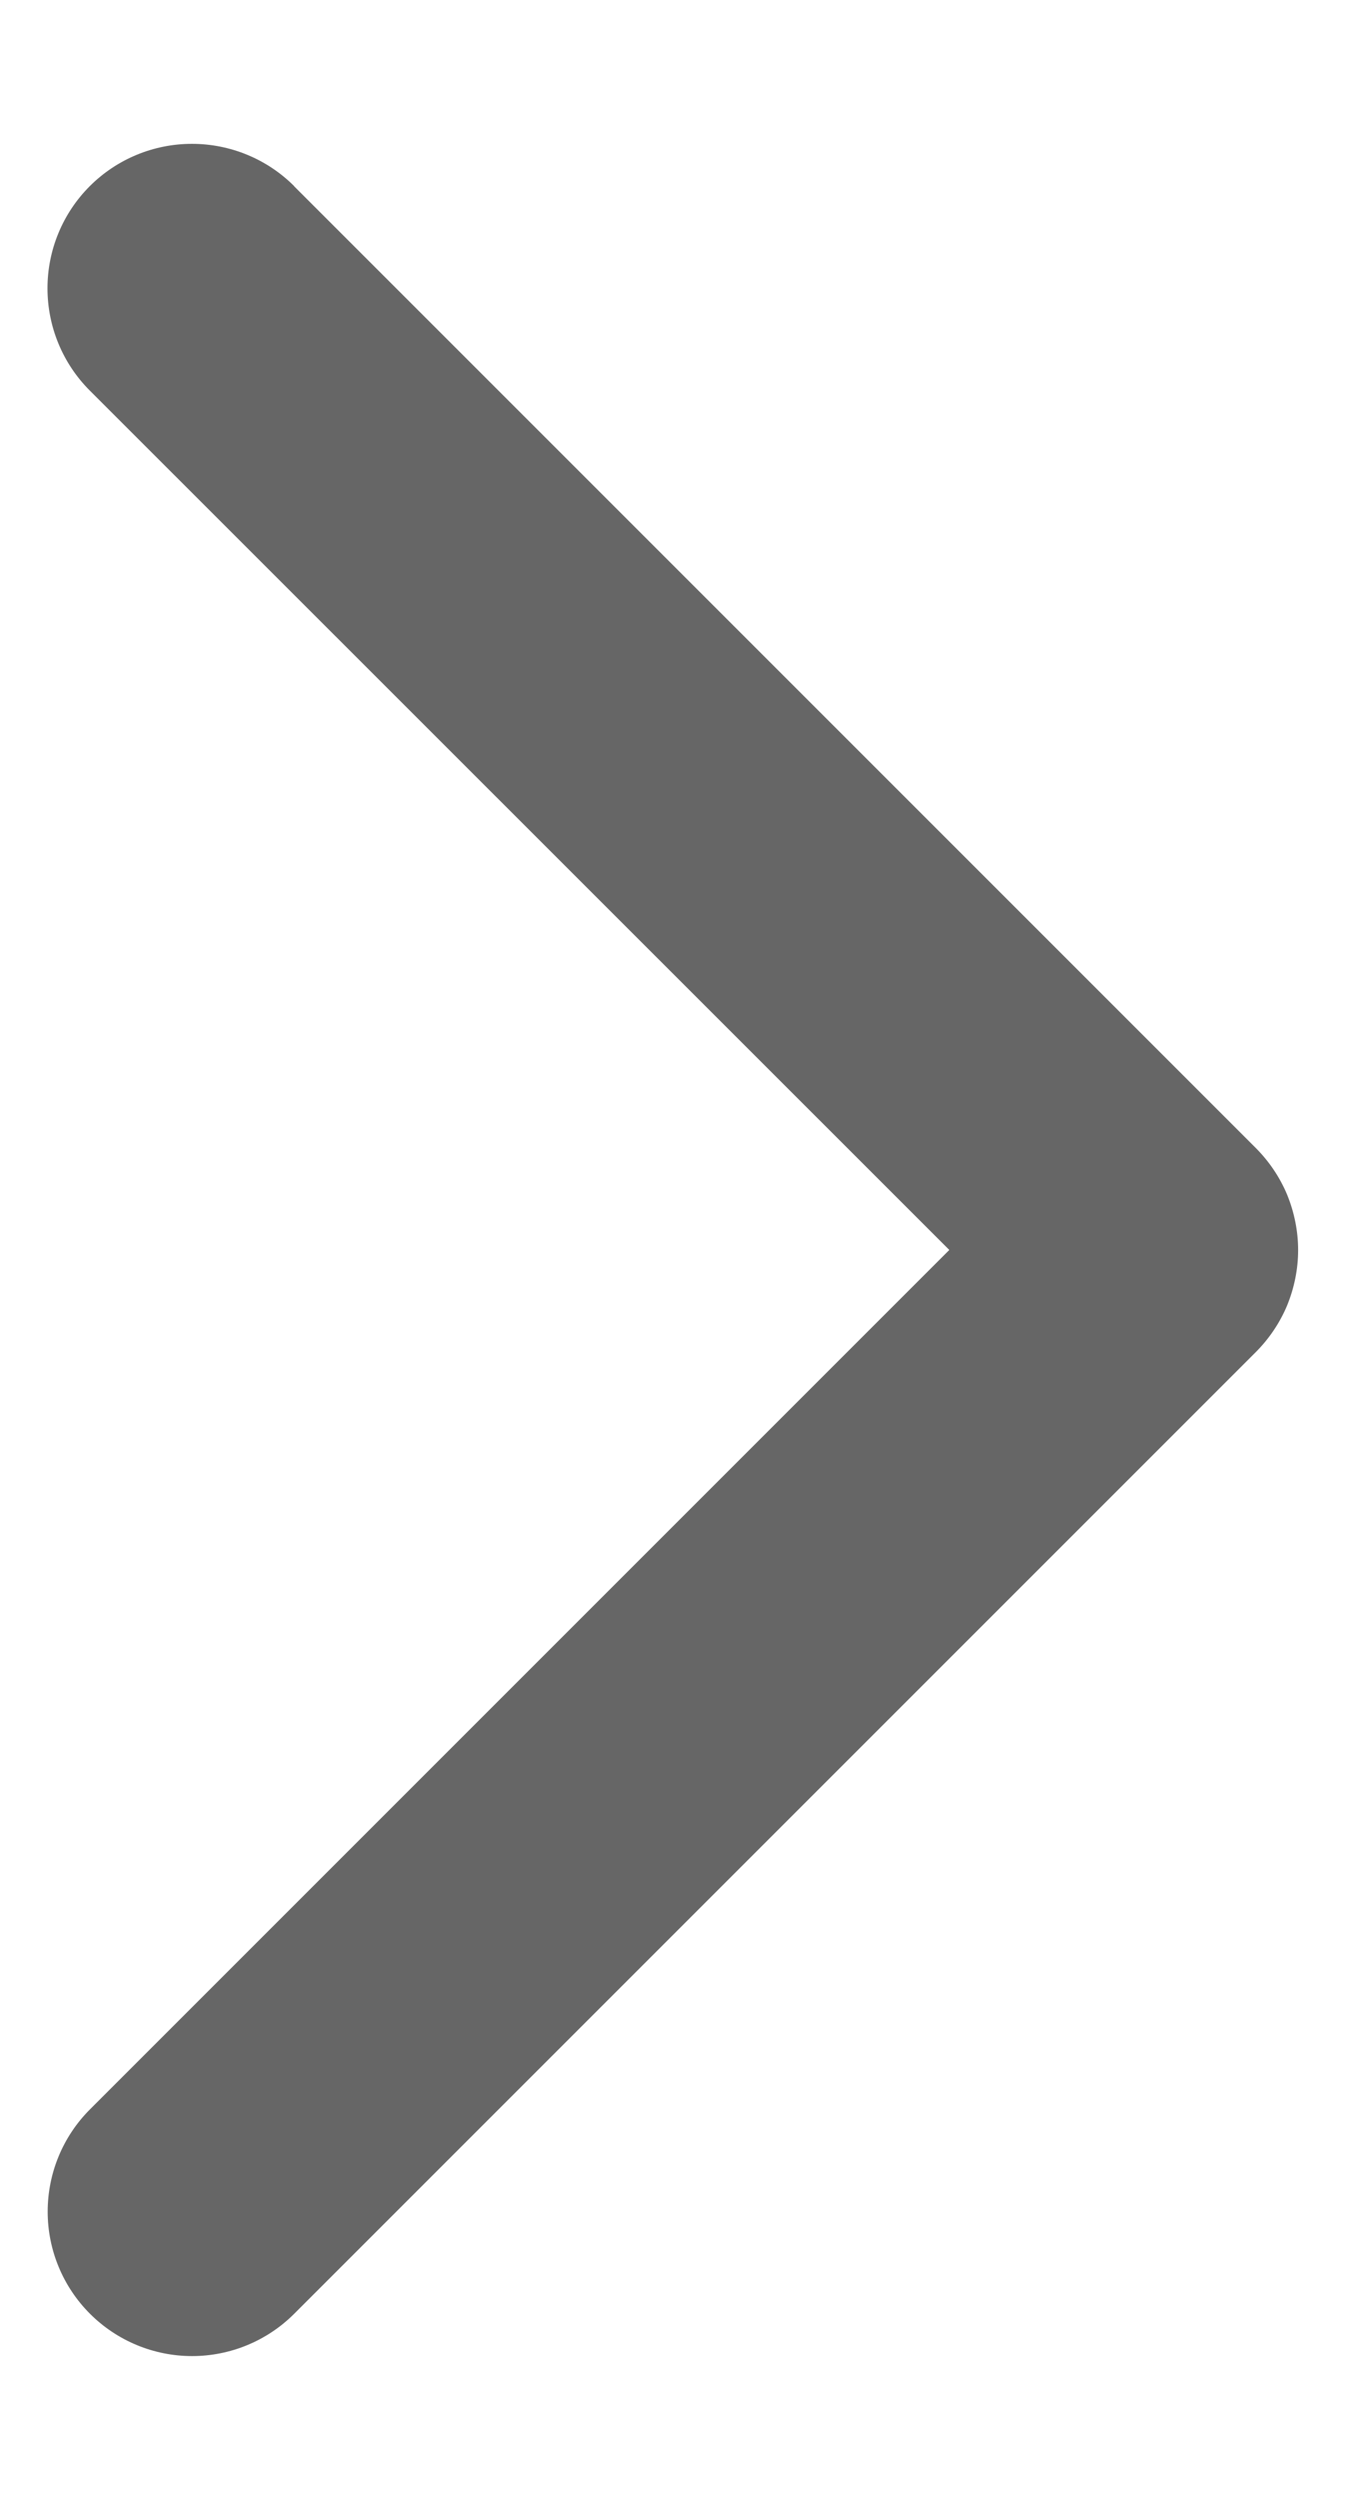<svg width="7" height="13" viewBox="0 0 7 13" fill="none" xmlns="http://www.w3.org/2000/svg">
<path d="M1.53 0.969L6.53 5.969C6.6 6.039 6.656 6.122 6.694 6.213C6.731 6.304 6.751 6.402 6.751 6.501C6.751 6.599 6.731 6.697 6.694 6.788C6.656 6.879 6.6 6.962 6.53 7.032L1.53 12.032C1.389 12.173 1.198 12.252 0.999 12.252C0.8 12.252 0.609 12.173 0.468 12.032C0.327 11.891 0.248 11.7 0.248 11.501C0.248 11.301 0.327 11.11 0.468 10.969L4.937 6.5L0.467 2.031C0.326 1.89 0.247 1.699 0.247 1.499C0.247 1.3 0.326 1.109 0.467 0.968C0.608 0.827 0.799 0.748 0.998 0.748C1.198 0.748 1.389 0.827 1.53 0.968L1.53 0.969Z" fill="black" fill-opacity="0.6"/>
</svg>
